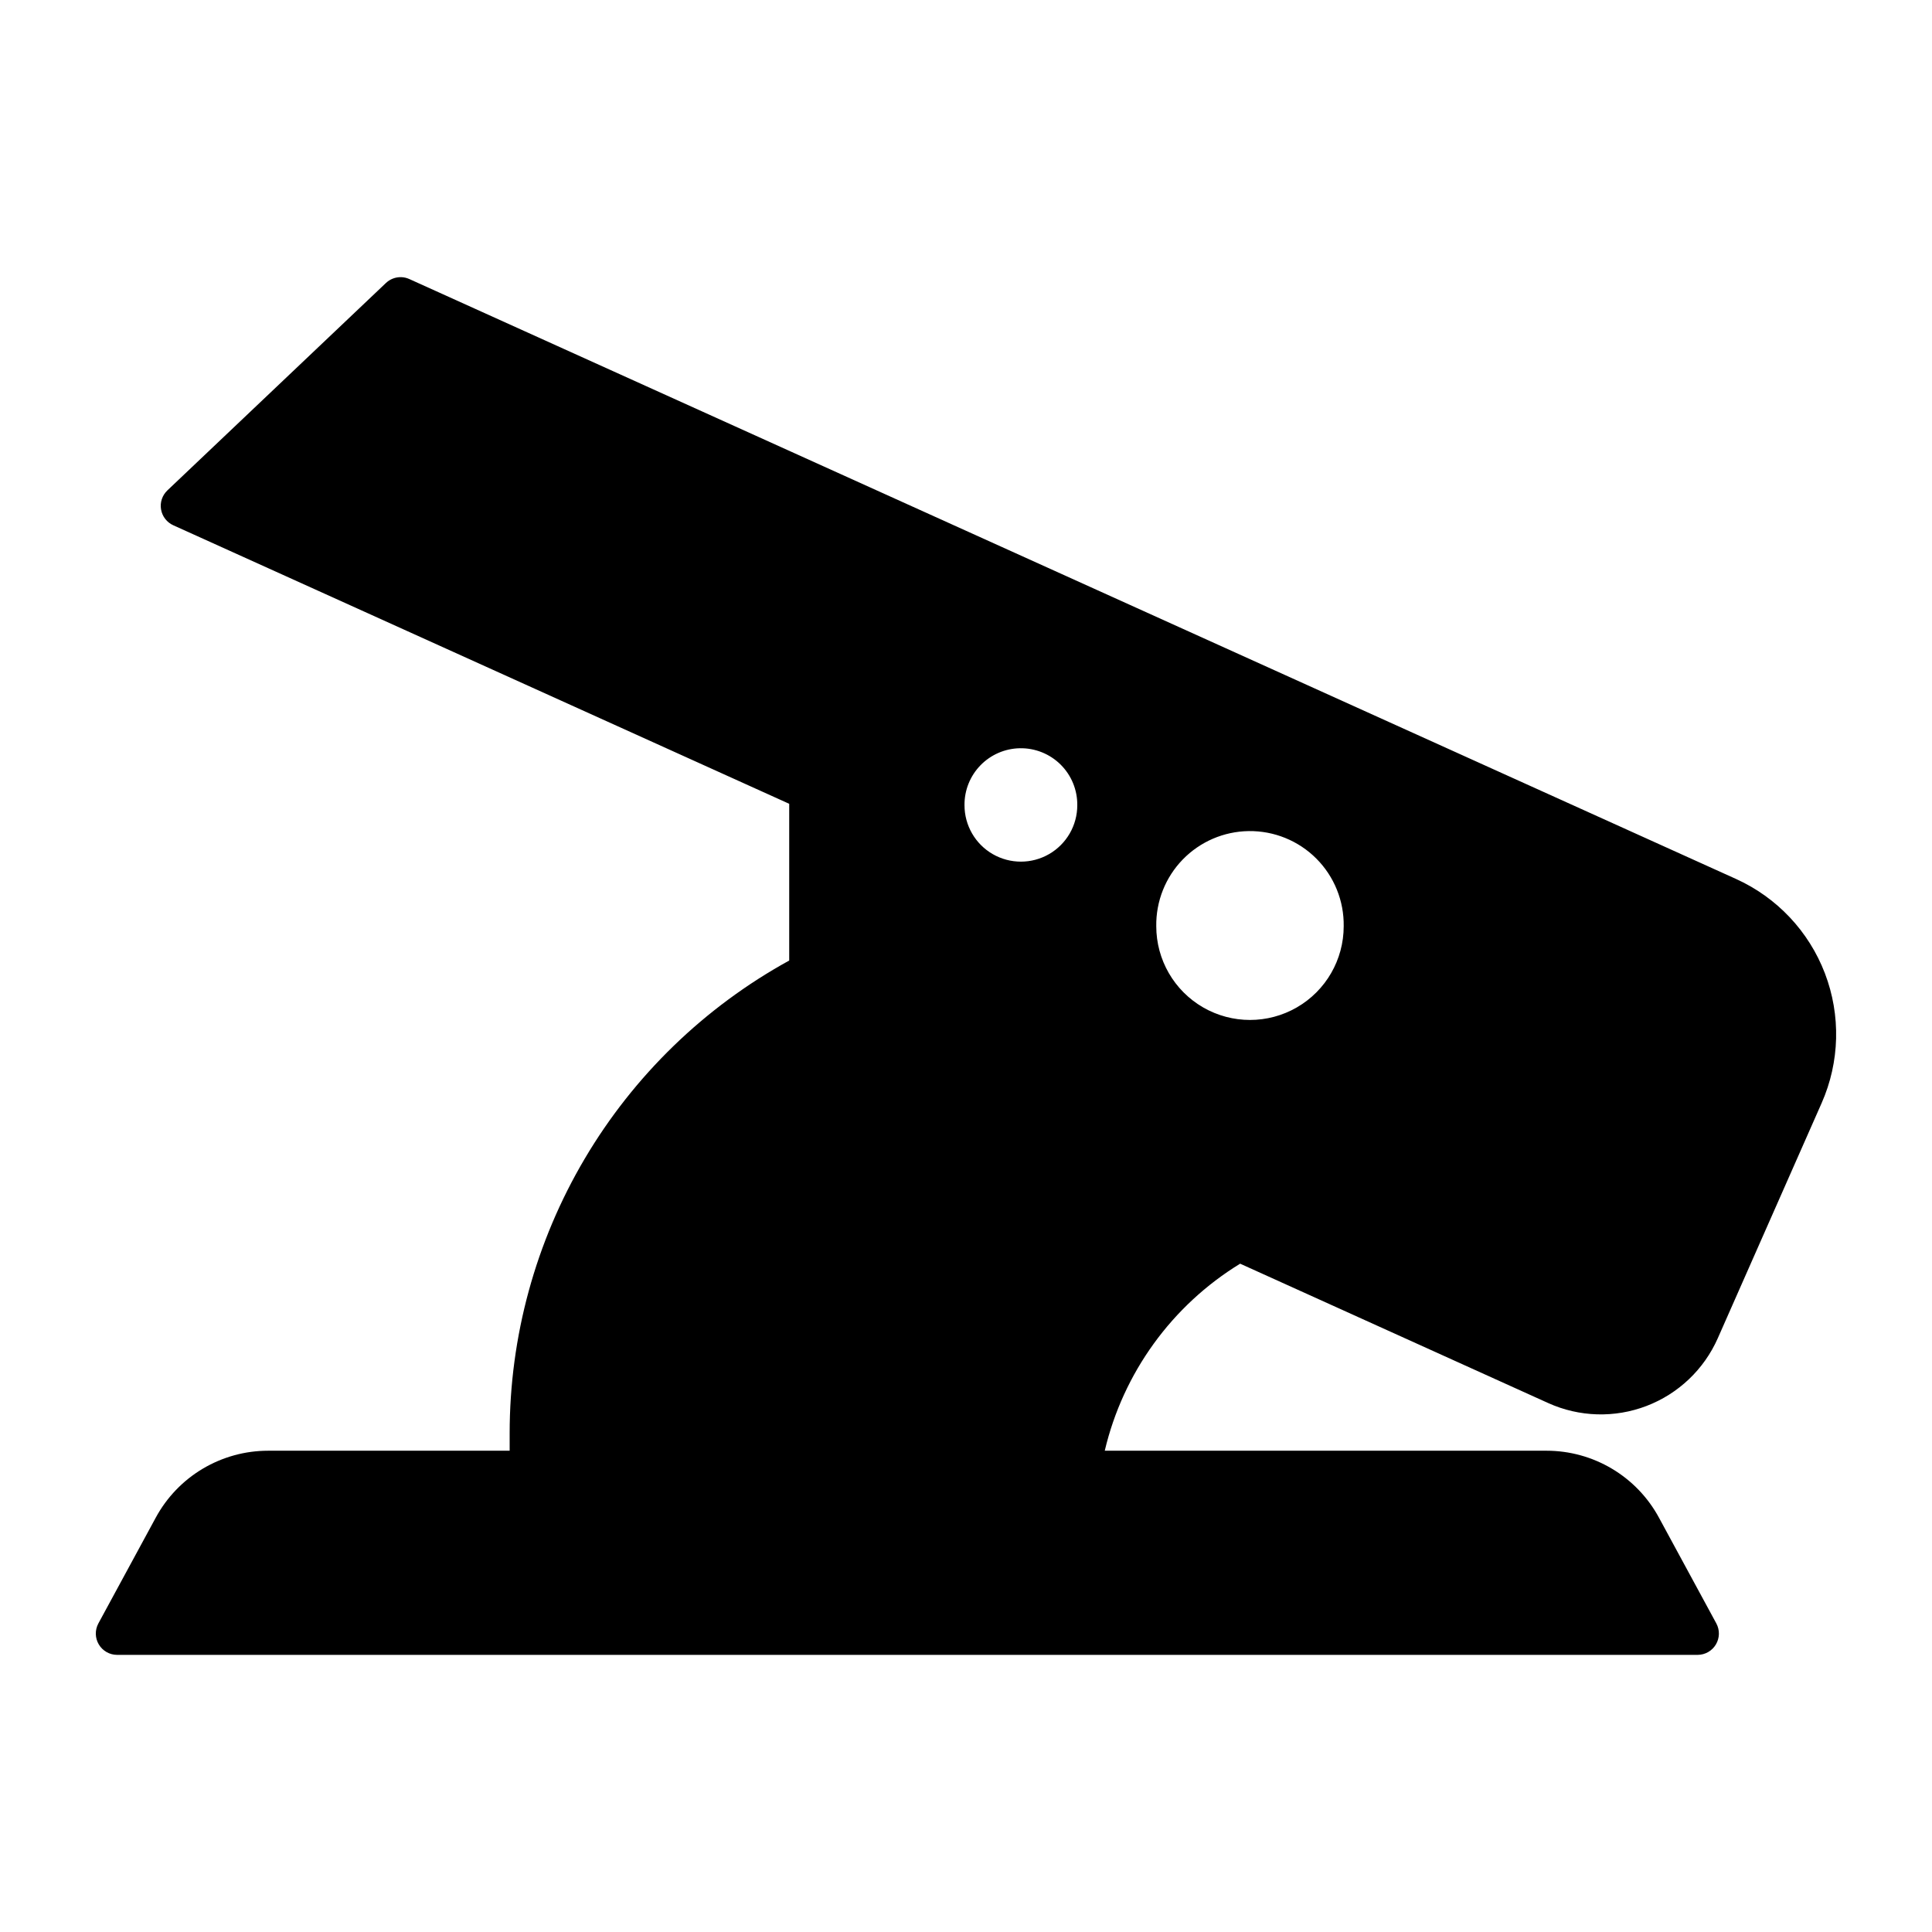 <?xml version="1.0" encoding="UTF-8"?>
<!-- Uploaded to: SVG Repo, www.svgrepo.com, Generator: SVG Repo Mixer Tools -->
<svg fill="#000000" width="800px" height="800px" version="1.1" viewBox="144 144 512 512" xmlns="http://www.w3.org/2000/svg">
 <path d="m250.3 217.45c-1.5-0.035-2.953 0.523-4.039 1.562l-57.914 54.961h0.004c-1.363 1.297-1.992 3.191-1.668 5.047 0.32 1.855 1.547 3.43 3.266 4.195l163.2 73.801v41.531l0.004 0.004c-22.438 12.332-41.152 30.465-54.184 52.5-13.031 22.039-19.906 47.172-19.906 72.773v4.633h-64.02c-6.098 0.004-12.082 1.652-17.324 4.773-5.238 3.121-9.535 7.598-12.441 12.961l-15.211 28.043c-0.941 1.75-0.898 3.863 0.121 5.566 1.016 1.707 2.852 2.754 4.84 2.758h418.88c1.984-0.012 3.812-1.059 4.824-2.766 1.012-1.703 1.059-3.812 0.117-5.559l-15.211-28.043c-2.906-5.363-7.211-9.844-12.453-12.965-5.242-3.121-11.23-4.769-17.332-4.769h-117.08c4.875-20.645 17.789-38.488 35.875-49.566l81.652 36.941c8.234 3.719 17.613 3.992 26.051 0.762 8.441-3.231 15.238-9.695 18.887-17.961l27.512-62.301c4.812-10.898 5.125-23.254 0.871-34.383-4.254-11.125-12.73-20.121-23.586-25.027l-351.54-158.96c-0.691-0.316-1.438-0.492-2.195-0.512zm163.98 124.84v0.004c4.039-0.074 7.934 1.492 10.801 4.336 2.867 2.848 4.457 6.734 4.41 10.773 0 5.336-2.848 10.273-7.473 12.941-4.621 2.668-10.32 2.668-14.941 0-4.625-2.668-7.473-7.606-7.473-12.941-0.047-3.949 1.473-7.75 4.223-10.582 2.75-2.832 6.508-4.457 10.453-4.527zm60.641 21.957c6.711-0.09 13.176 2.535 17.918 7.285s7.359 11.219 7.254 17.934c0 8.871-4.731 17.07-12.418 21.508-7.684 4.434-17.148 4.434-24.836 0-7.684-4.438-12.418-12.637-12.418-21.508-0.102-6.598 2.426-12.961 7.019-17.691 4.598-4.731 10.887-7.438 17.48-7.527z"/>
</svg>